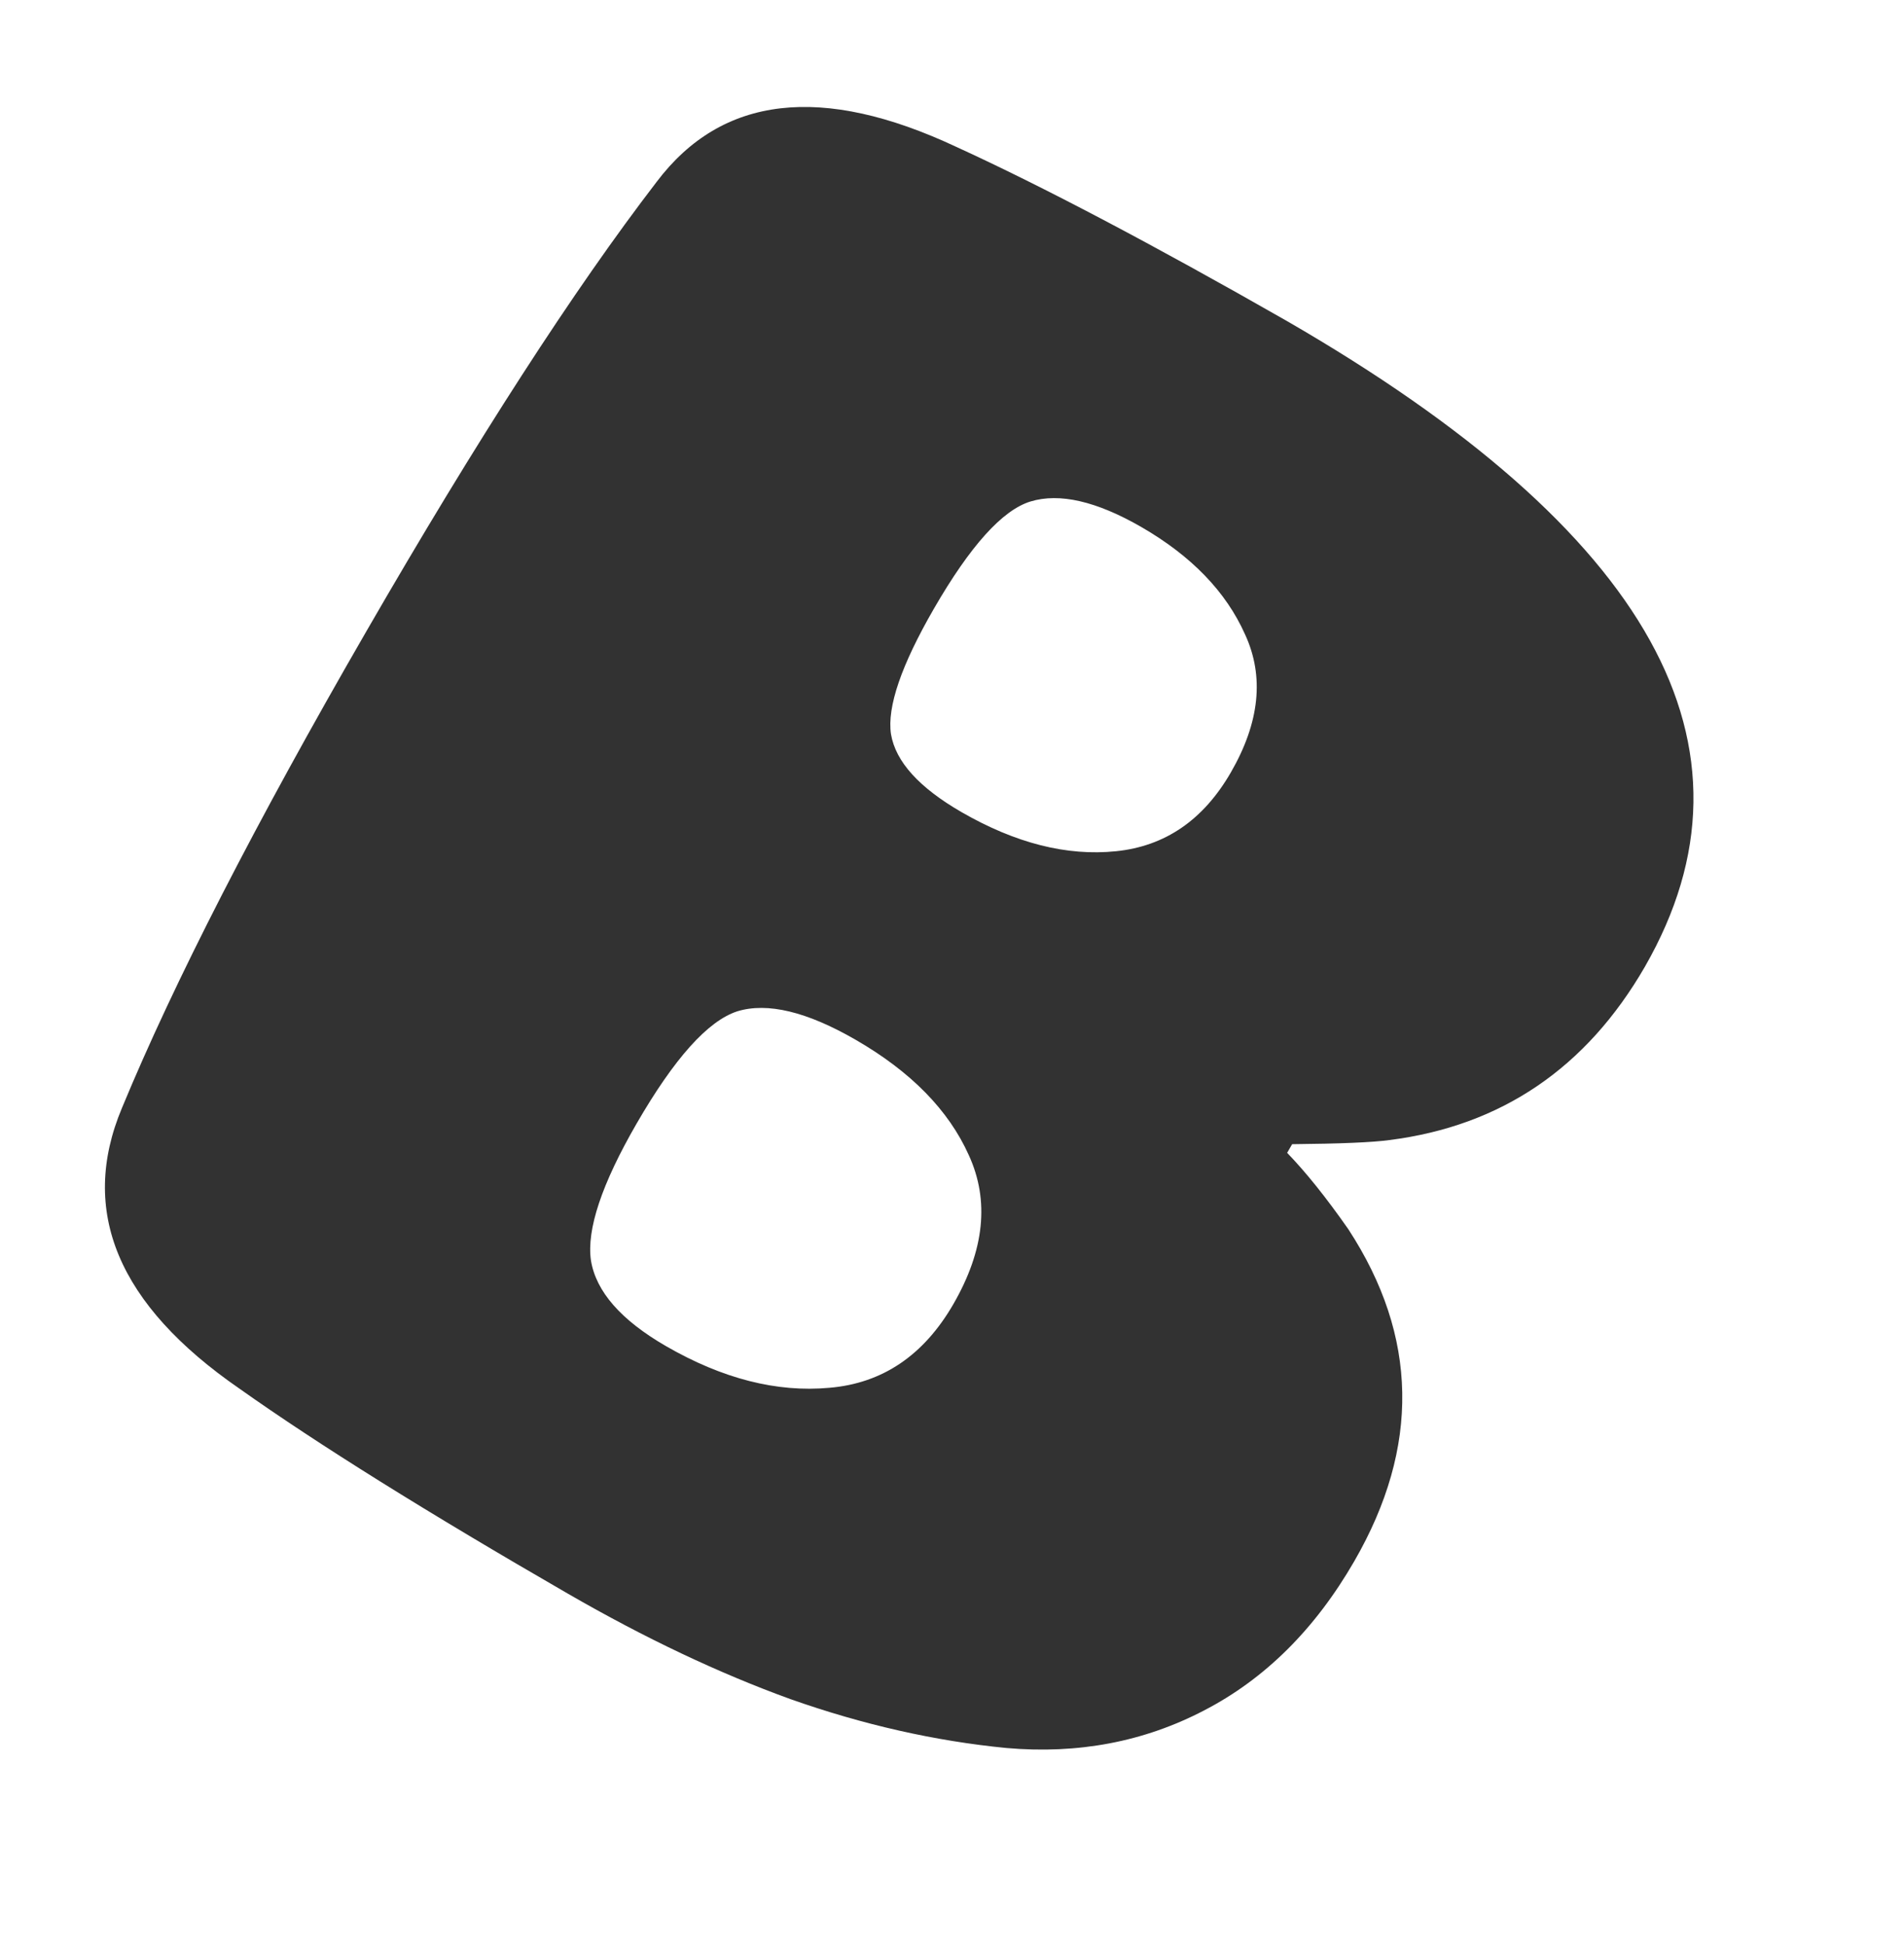 <?xml version="1.0" encoding="UTF-8"?> <svg xmlns="http://www.w3.org/2000/svg" width="46" height="47" viewBox="0 0 46 47" fill="none"><path d="M2.948 26.766C4.205 23.729 6.172 19.893 8.849 15.257C11.525 10.621 13.864 6.999 15.866 4.392C17.443 2.305 19.858 2.025 23.111 3.552C25.188 4.503 27.843 5.901 31.077 7.748C39.899 12.841 42.787 18.044 39.741 23.356C38.327 25.805 36.27 27.202 33.57 27.545C33.166 27.601 32.382 27.634 31.218 27.645L31.097 27.854C31.55 28.322 32.043 28.938 32.575 29.699C34.264 32.287 34.312 34.961 32.719 37.721C31.77 39.365 30.559 40.567 29.085 41.329C27.636 42.084 26.046 42.386 24.314 42.234C22.592 42.066 20.855 41.673 19.103 41.055C17.376 40.43 15.582 39.58 13.722 38.506C10.326 36.546 7.682 34.895 5.789 33.554C2.847 31.525 1.9 29.262 2.948 26.766ZM15.378 27.151C14.536 28.609 14.169 29.71 14.277 30.454C14.4 31.207 15.005 31.897 16.09 32.524C17.454 33.312 18.77 33.647 20.036 33.531C21.318 33.423 22.317 32.749 23.033 31.509C23.785 30.206 23.909 29.007 23.406 27.91C22.918 26.822 22.007 25.893 20.673 25.123C19.495 24.442 18.542 24.213 17.815 24.434C17.103 24.664 16.291 25.57 15.378 27.151ZM22.562 14.708C21.774 16.073 21.428 17.083 21.526 17.738C21.638 18.403 22.206 19.03 23.229 19.621C24.532 20.373 25.776 20.689 26.962 20.567C28.149 20.446 29.073 19.812 29.736 18.664C30.434 17.455 30.549 16.343 30.08 15.328C29.621 14.298 28.786 13.434 27.577 12.735C26.492 12.109 25.598 11.903 24.895 12.117C24.217 12.325 23.439 13.189 22.562 14.708Z" fill="#323232"></path></svg> 